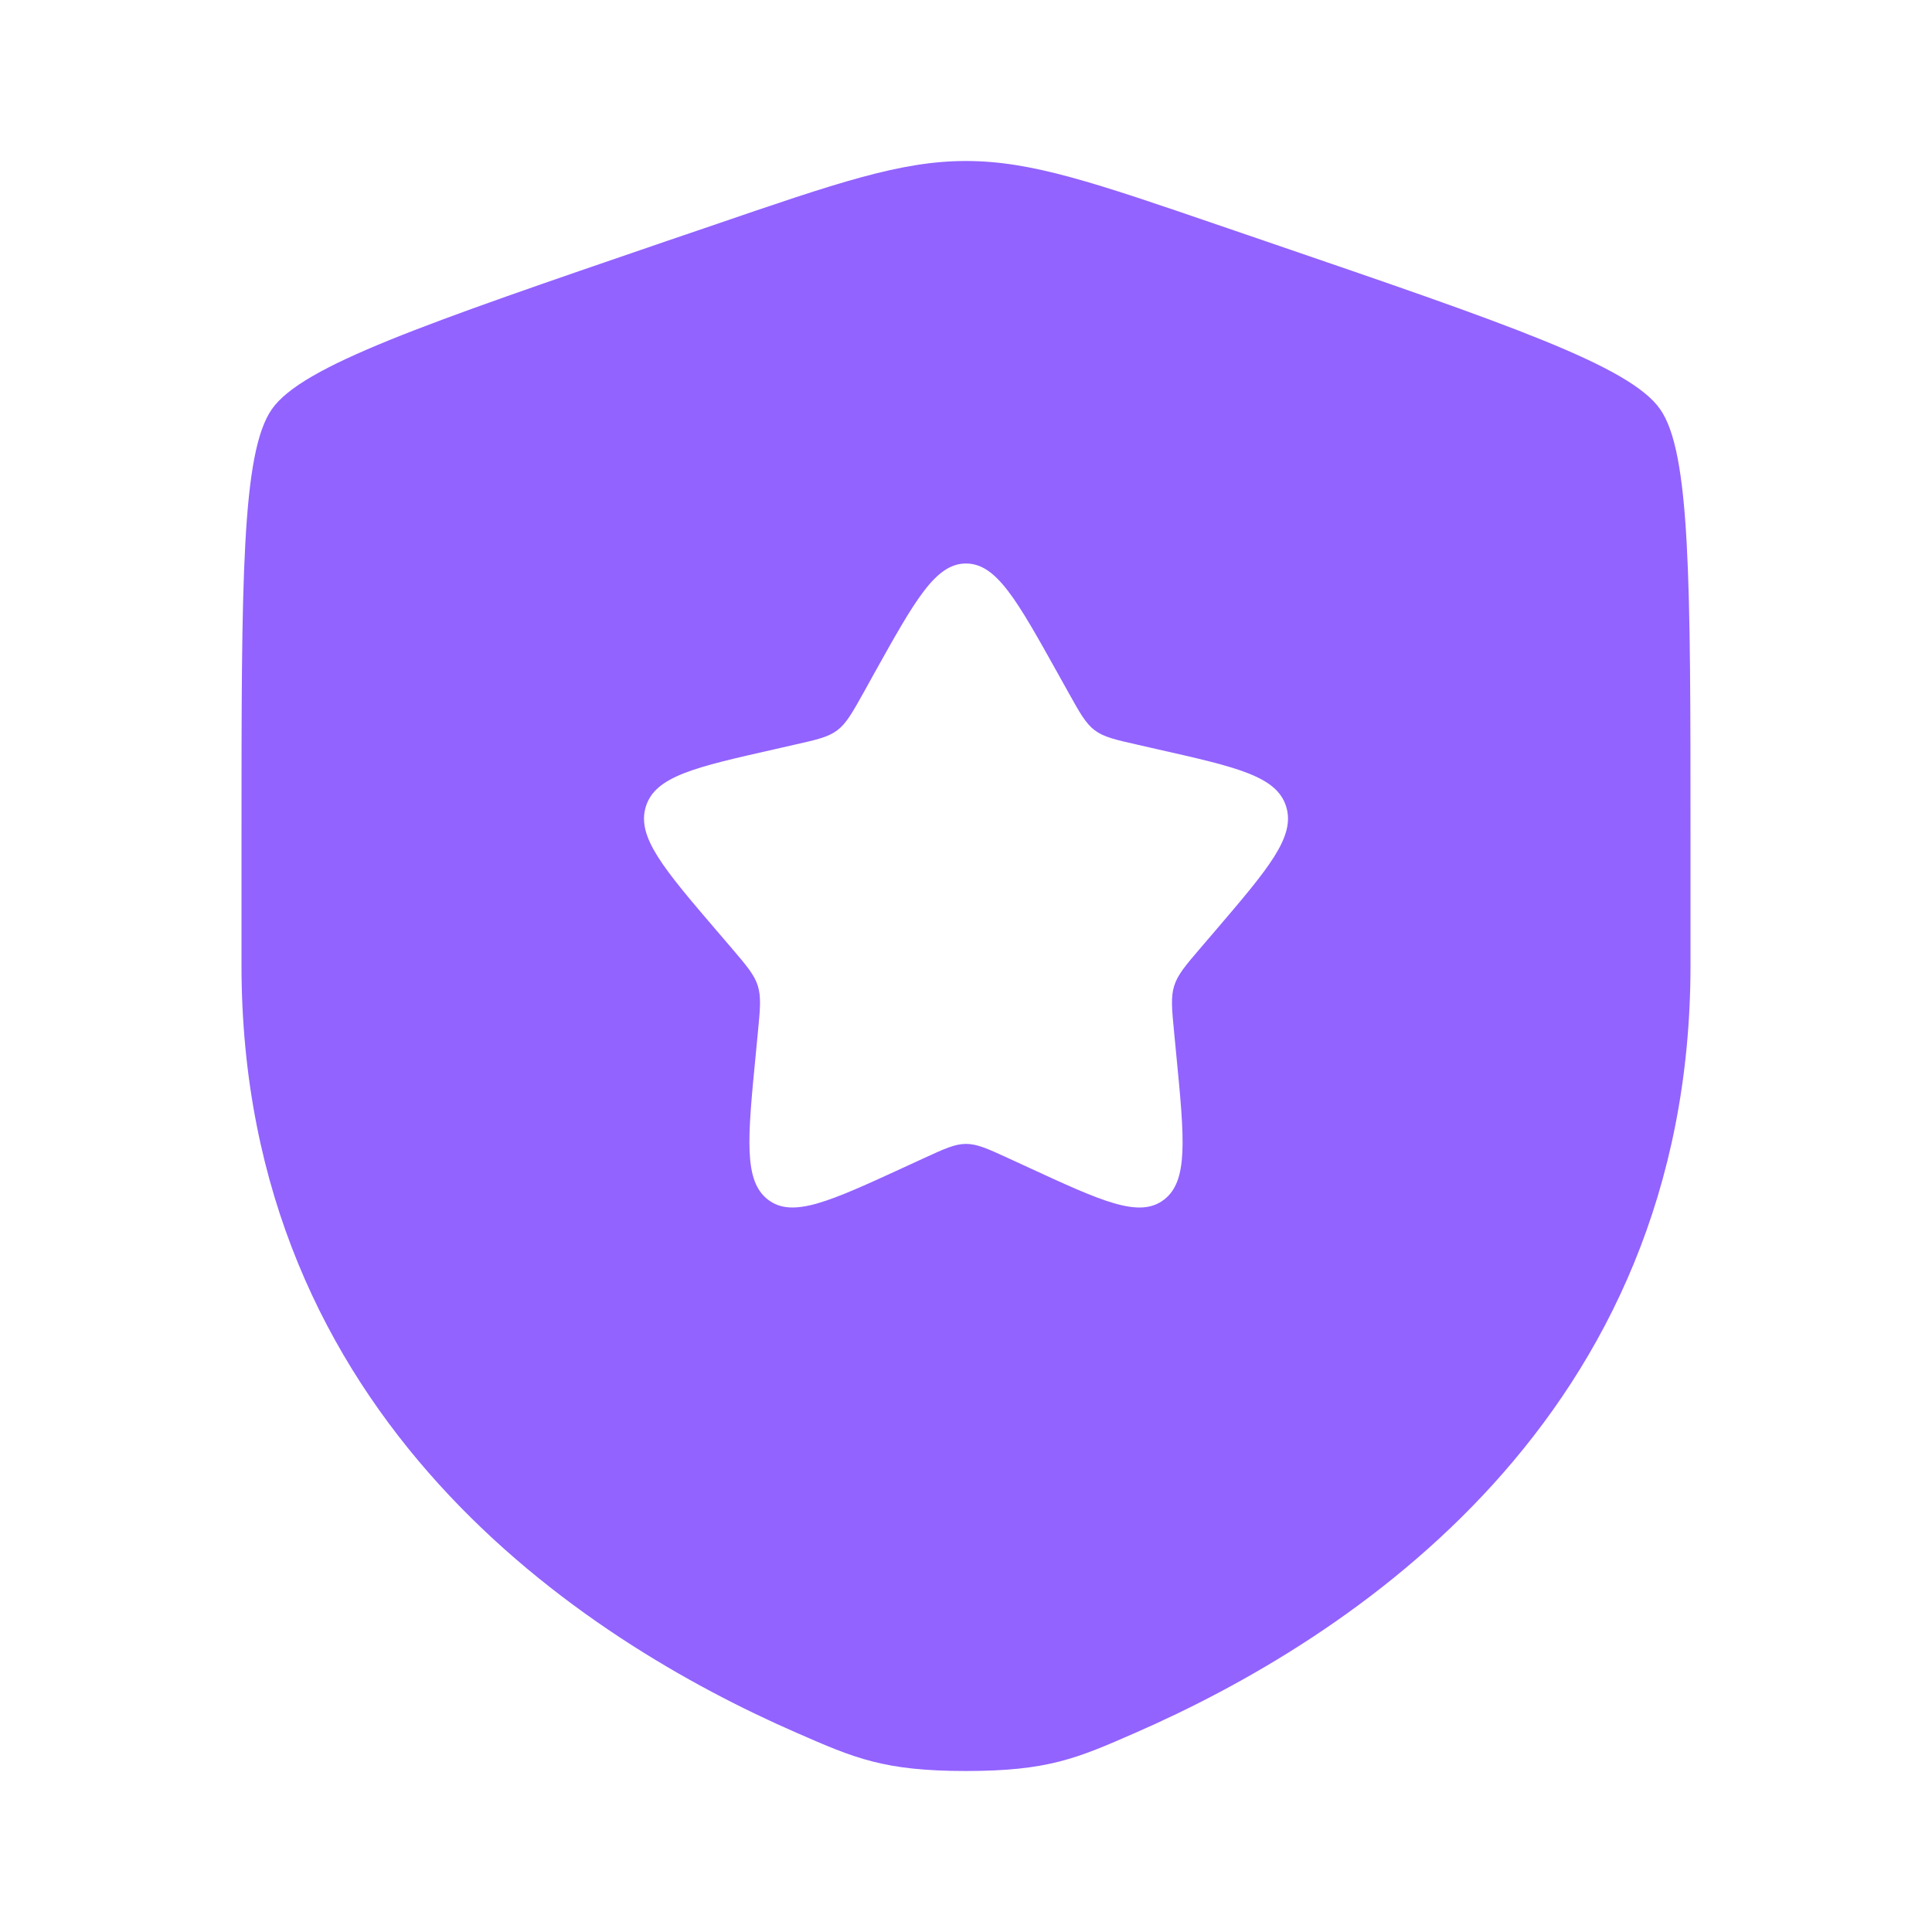 <svg xmlns="http://www.w3.org/2000/svg" width="24" height="24" fill="none"><path fill="#9263FF" fill-rule="evenodd" d="M3.378 5.082C3 5.62 3 7.22 3 10.417v1.574c0 5.638 4.239 8.375 6.899 9.536.721.315 1.082.473 2.101.473 1.02 0 1.38-.158 2.101-.473C16.761 20.365 21 17.63 21 11.991v-1.574c0-3.198 0-4.797-.378-5.335-.377-.537-1.88-1.052-4.887-2.081l-.573-.196C13.595 2.268 12.812 2 12 2c-.811 0-1.595.268-3.162.805L8.265 3c-3.007 1.03-4.51 1.545-4.887 2.082Zm7.483 3.281-.13.235c-.145.259-.217.388-.329.473-.112.085-.252.117-.532.18l-.254.058c-.984.222-1.476.334-1.593.71-.117.377.218.769.889 1.553l.174.203c.19.223.285.334.328.472.043.138.029.287 0 .584l-.026.27c-.102 1.047-.152 1.57.154 1.803.306.233.767.02 1.688-.403l.239-.11c.261-.12.392-.181.531-.181s.27.06.531.18l.239.11c.92.425 1.382.637 1.688.404.306-.232.256-.756.154-1.802l-.026-.271c-.029-.297-.043-.446 0-.584.043-.138.138-.25.328-.472l.174-.203c.67-.784 1.006-1.176.889-1.553-.117-.376-.609-.488-1.593-.71l-.254-.058c-.28-.063-.42-.095-.532-.18-.112-.085-.184-.214-.328-.473l-.131-.235C12.632 7.454 12.379 7 12 7s-.632.454-1.139 1.363Z" clip-rule="evenodd"/></svg>